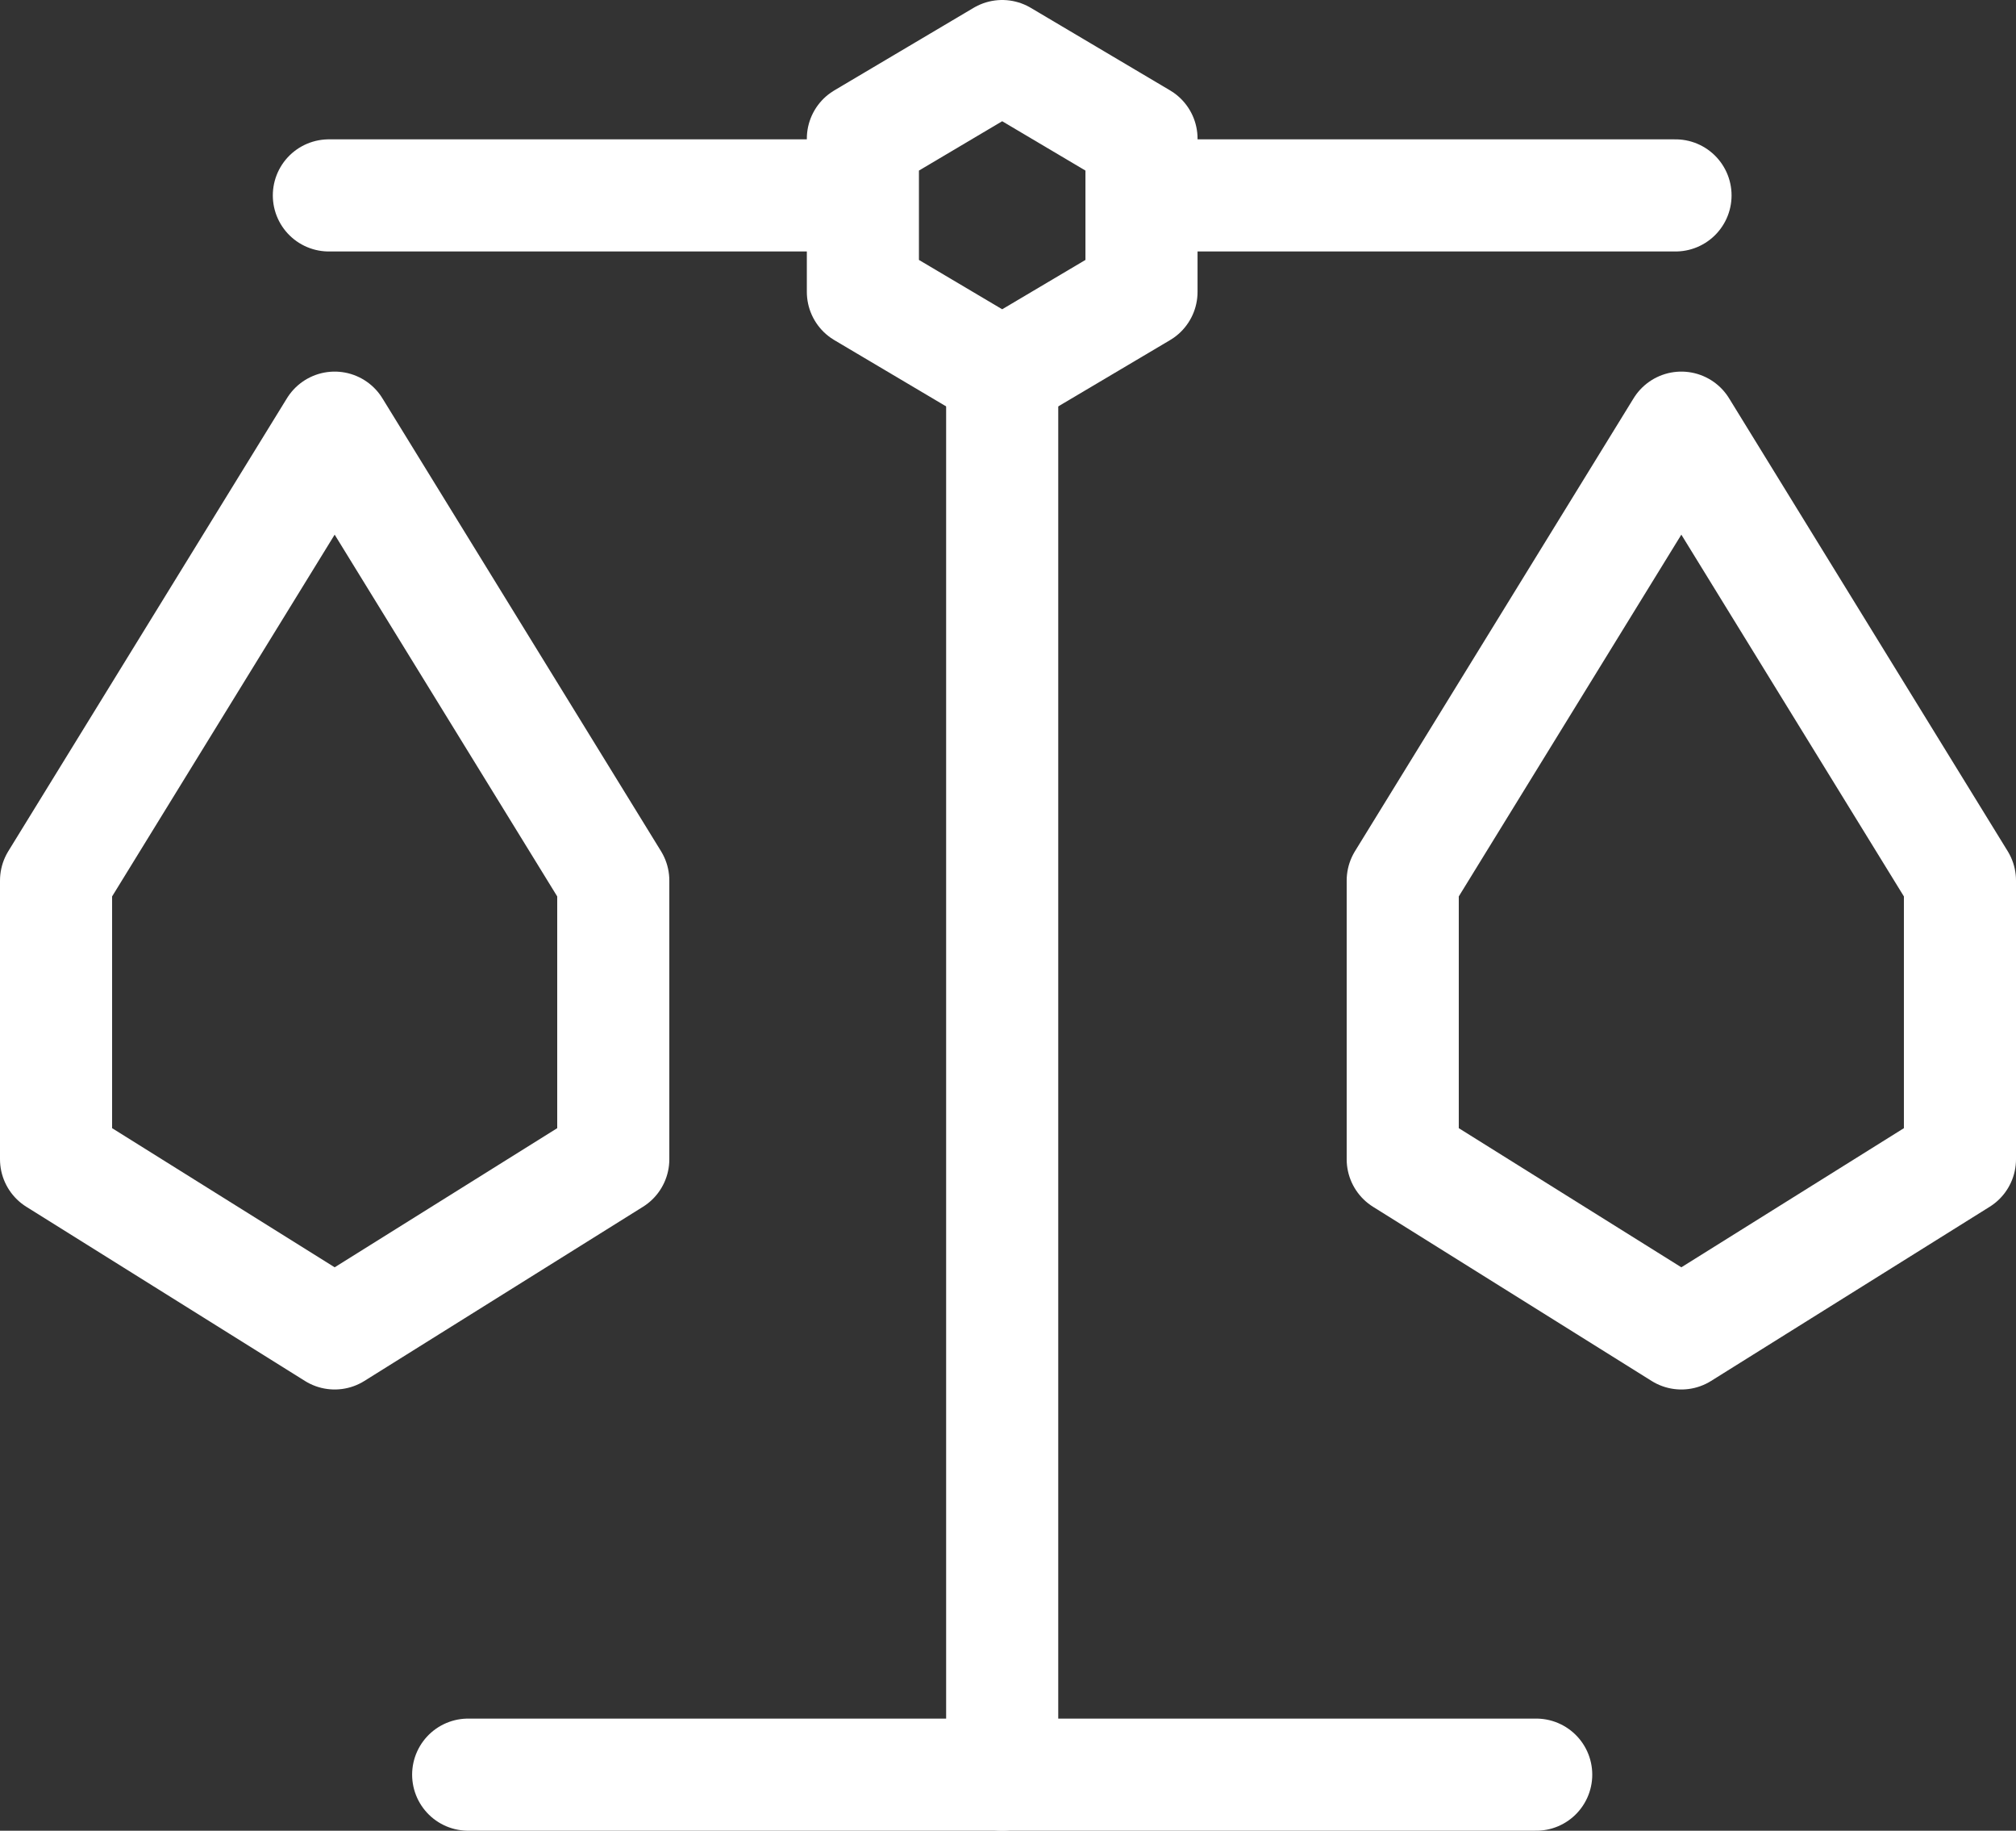 <svg xmlns="http://www.w3.org/2000/svg" width="53.951" height="48.98" viewBox="0 0 53.951 48.98">
  <rect x="0" y="0" width="53.951" height="48.98" fill="#333333" stroke="none"/>
  <g id="Group_8527" data-name="Group 8527" transform="translate(38.5 -692)">
    <g id="Group_8397" data-name="Group 8397" transform="translate(-37 703.442)">
      <path id="Path_8138" data-name="Path 8138" d="M-29.544,697.5-37,709.617v7.456l7.456,4.66,7.456-4.66v-7.456Z" transform="translate(37 -697.5)" fill="none" stroke="#fff" stroke-linecap="round" stroke-linejoin="round" stroke-width="3"/>
    </g>
    <g id="Group_8398" data-name="Group 8398" transform="translate(-0.961 703.442)">
      <path id="Path_8139" data-name="Path 8139" d="M-15.044,697.5-22.5,709.617v7.456l7.456,4.66,7.456-4.66v-7.456Z" transform="translate(22.5 -697.5)" fill="none" stroke="#fff" stroke-linecap="round" stroke-linejoin="round" stroke-width="3"/>
    </g>
    <line id="Line_161" data-name="Line 161" x2="13.514" transform="translate(-7.175 697.228)" fill="none" stroke="#fff" stroke-linecap="round" stroke-miterlimit="10" stroke-width="3"/>
    <line id="Line_162" data-name="Line 162" x2="13.825" transform="translate(-29.699 697.228)" fill="none" stroke="#fff" stroke-linecap="round" stroke-miterlimit="10" stroke-width="3"/>
    <line id="Line_163" data-name="Line 163" y2="37.281" transform="translate(-11.68 702.199)" fill="none" stroke="#fff" stroke-linecap="round" stroke-miterlimit="10" stroke-width="3"/>
    <line id="Line_164" data-name="Line 164" x2="28.582" transform="translate(-25.971 739.48)" fill="none" stroke="#fff" stroke-linecap="round" stroke-miterlimit="10" stroke-width="3"/>
    <path id="Path_8140" data-name="Path 8140" d="M-28.313,695.709l3.728-2.209,3.728,2.209v4.1l-3.728,2.209-3.728-2.209Z" transform="translate(12.905 0)" fill="none" stroke="#fff" stroke-linecap="round" stroke-linejoin="round" stroke-width="3"/>
  </g>
</svg>
